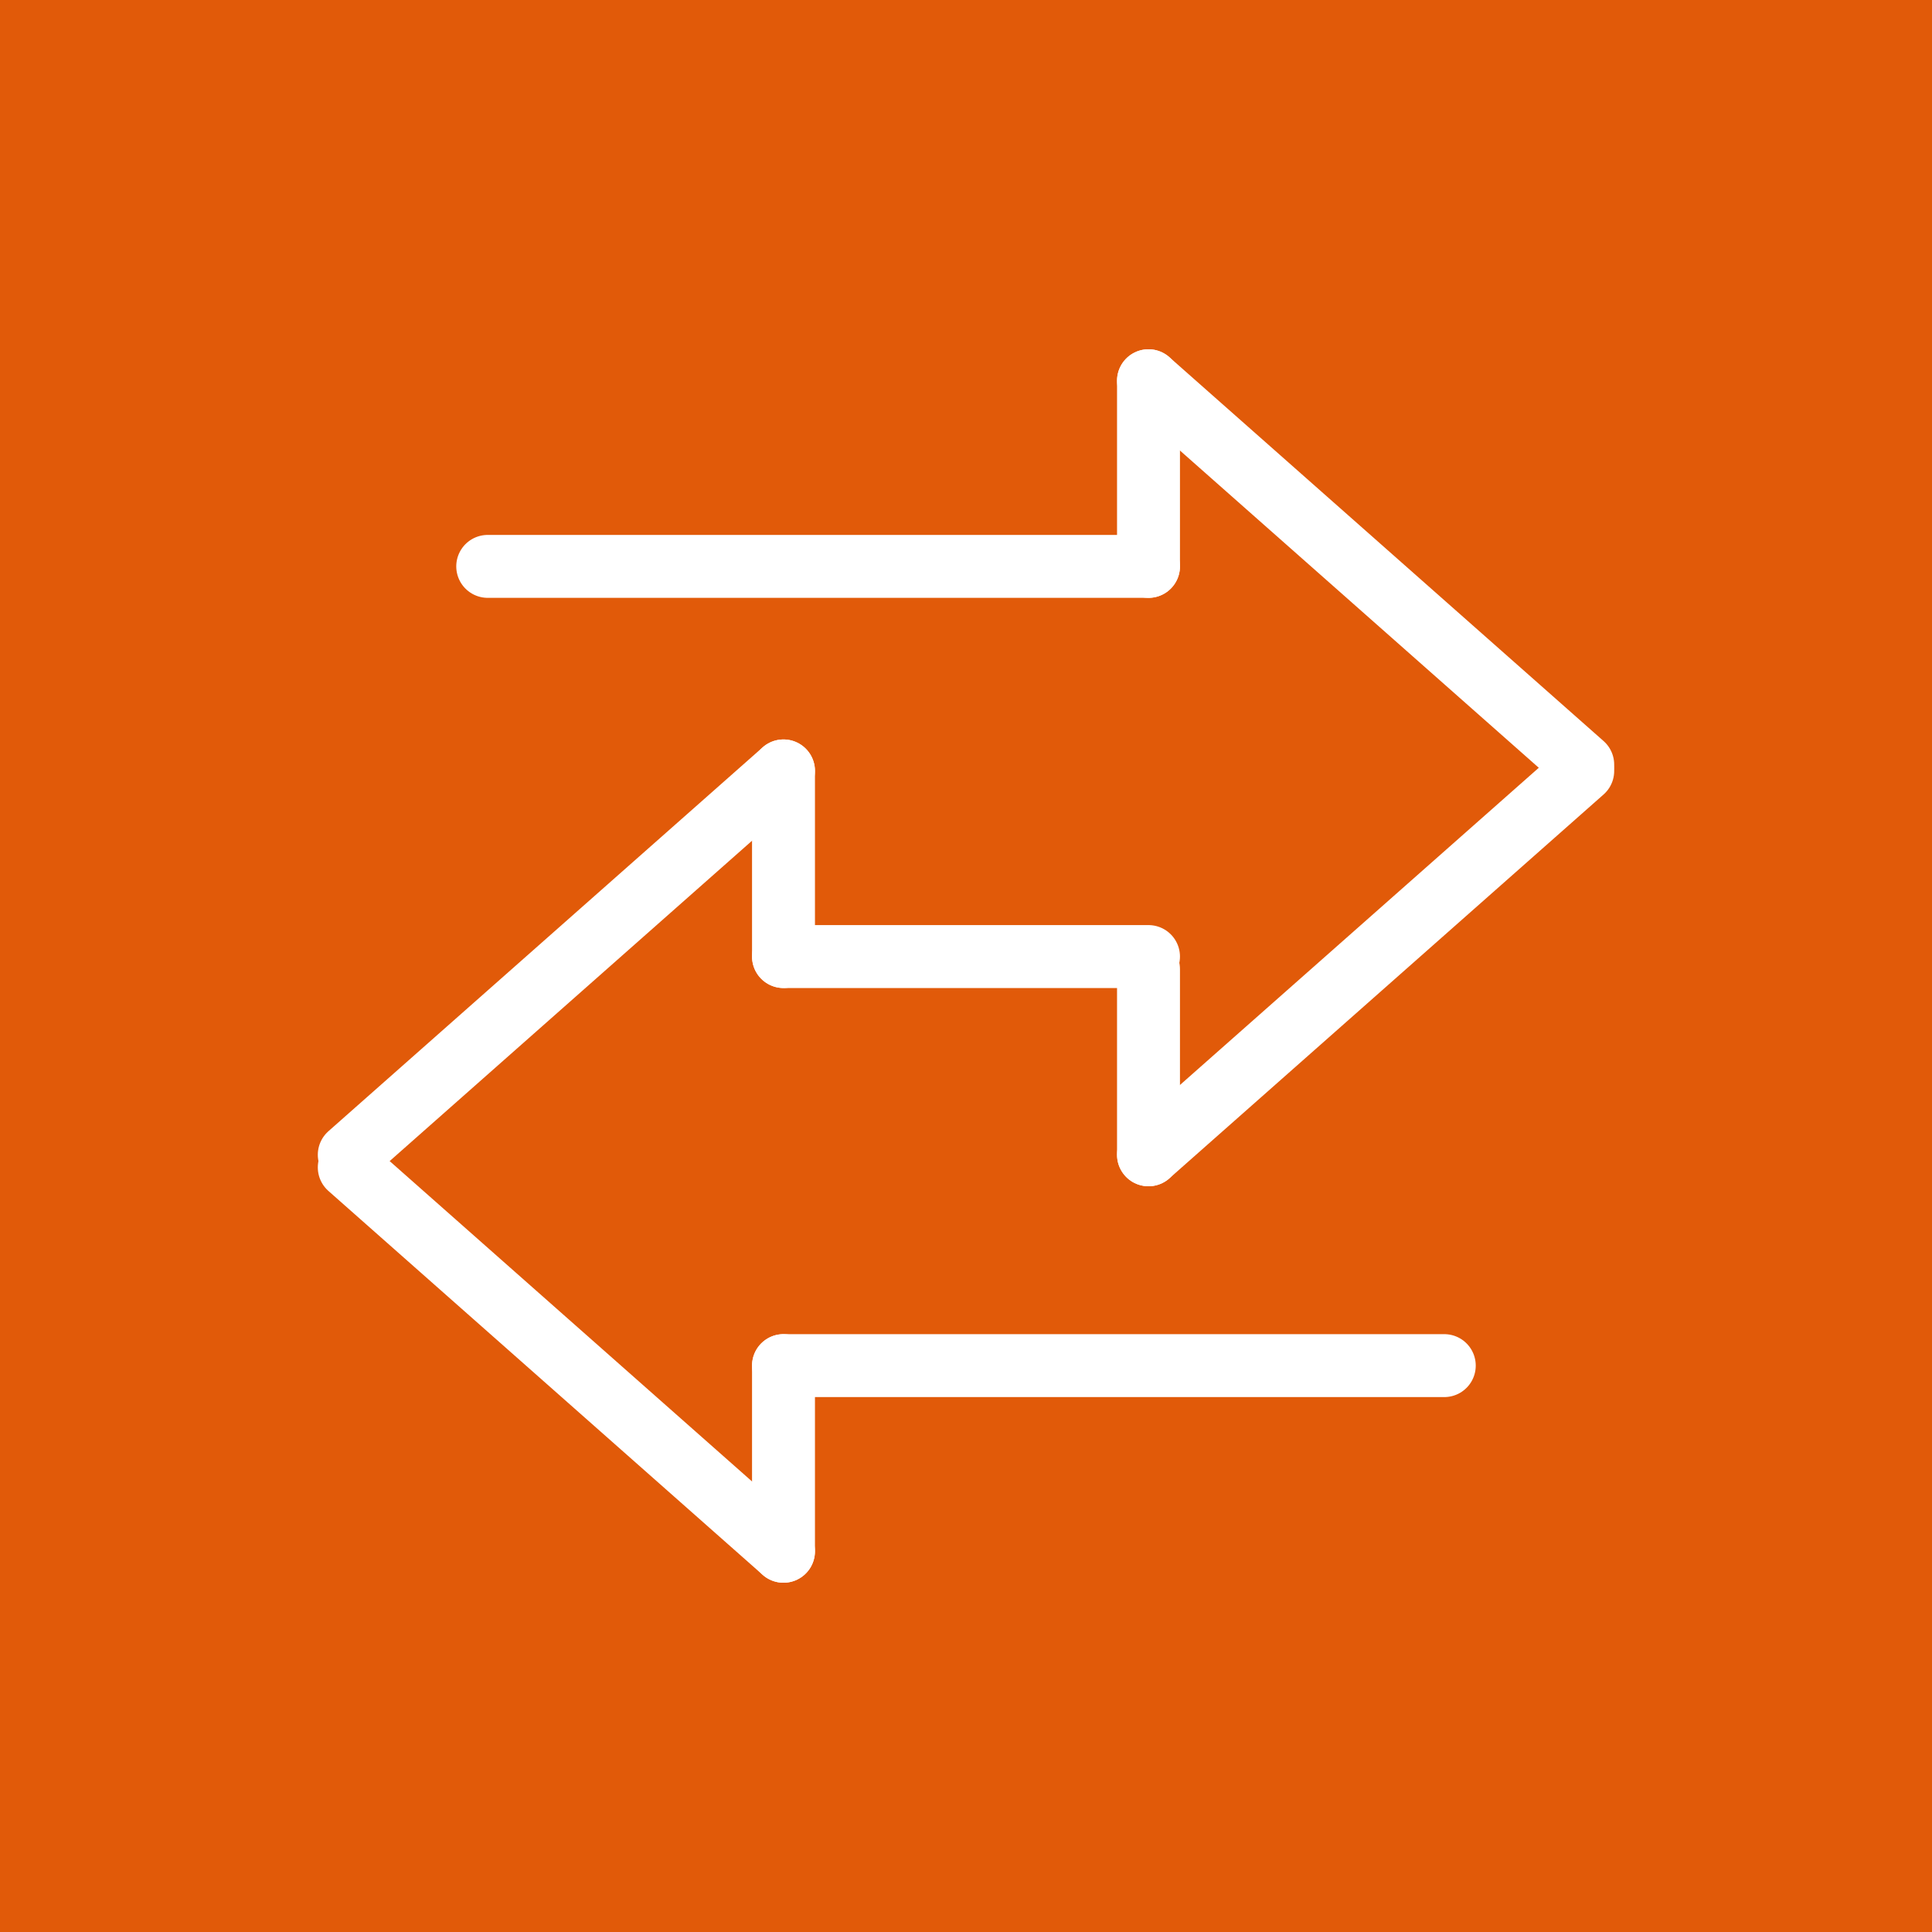 <?xml version="1.0" encoding="UTF-8"?> <svg xmlns="http://www.w3.org/2000/svg" width="614" height="614" viewBox="0 0 614 614" fill="none"> <rect width="614" height="614" fill="#E15A09"></rect> <path d="M155 180H365" stroke="white" stroke-width="20" stroke-linecap="round" stroke-linejoin="round"></path> <path d="M365 121L365 180" stroke="white" stroke-width="20" stroke-linecap="round" stroke-linejoin="round"></path> <path d="M503 243L365 121" stroke="white" stroke-width="20" stroke-linecap="round" stroke-linejoin="round"></path> <path d="M459 434H249" stroke="white" stroke-width="20" stroke-linecap="round" stroke-linejoin="round"></path> <path d="M249 493L249 434" stroke="white" stroke-width="20" stroke-linecap="round" stroke-linejoin="round"></path> <path d="M111 371L249 493" stroke="white" stroke-width="20" stroke-linecap="round" stroke-linejoin="round"></path> <path d="M365 304H249" stroke="white" stroke-width="20" stroke-linecap="round" stroke-linejoin="round"></path> <path d="M249 245L249 304" stroke="white" stroke-width="20" stroke-linecap="round" stroke-linejoin="round"></path> <path d="M111 367L249 245" stroke="white" stroke-width="20" stroke-linecap="round" stroke-linejoin="round"></path> <path d="M365 367L365 308" stroke="white" stroke-width="20" stroke-linecap="round" stroke-linejoin="round"></path> <path d="M503 245L365 367" stroke="white" stroke-width="20" stroke-linecap="round" stroke-linejoin="round"></path> </svg> 